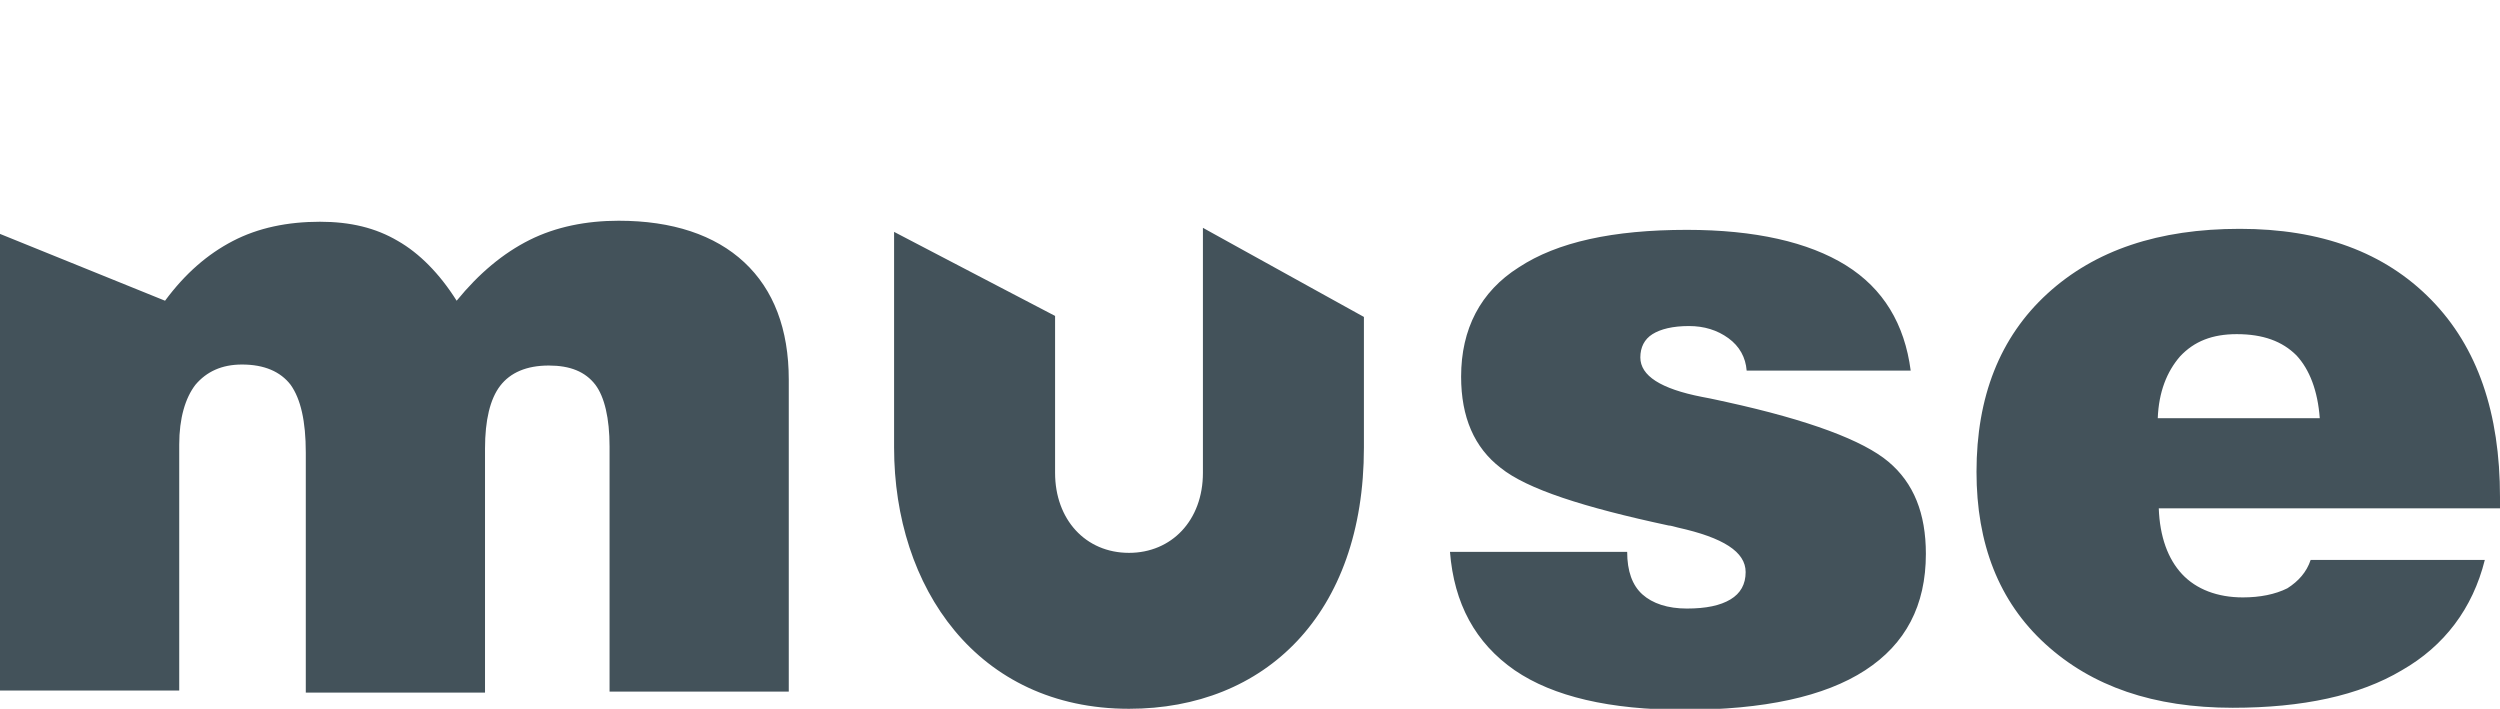 <?xml version="1.0" encoding="utf-8"?>
<!-- Generator: Adobe Illustrator 25.4.1, SVG Export Plug-In . SVG Version: 6.00 Build 0)  -->
<svg version="1.1" id="Слой_1" xmlns="http://www.w3.org/2000/svg" xmlns:xlink="http://www.w3.org/1999/xlink" x="0px" y="0px"
	 viewBox="0 0 246.9 70" style="enable-background:new 0 0 246.9 70;" xml:space="preserve">
<style type="text/css">
	.st0{enable-background:new    ;}
	.st1{fill:#30343B;}
	.st2{fill:#ACAEB1;}
	.st3{fill:#4C5256;}
	.st4{fill:#FF0019;}
	.st5{fill:#FFFFFF;}
	.st6{opacity:0.5;}
	.st7{fill-rule:evenodd;clip-rule:evenodd;fill:#30343B;}
	.st8{clip-path:url(#SVGID_00000147190145583688730580000001848076306005222555_);}
	.st9{clip-path:url(#SVGID_00000163039351121631272400000012155682523407976596_);}
	.st10{clip-path:url(#SVGID_00000098902572585970613690000006863145362592515756_);}
	.st11{opacity:0.41;}
	.st12{fill:none;}
	.st13{fill:none;stroke:#4C5256;stroke-width:0.75;stroke-miterlimit:22.926;}
	.st14{fill-rule:evenodd;clip-rule:evenodd;fill:none;stroke:#4C5256;stroke-width:0.75;stroke-miterlimit:22.926;}
	.st15{fill-rule:evenodd;clip-rule:evenodd;fill:none;stroke:#485155;stroke-width:1.5;stroke-miterlimit:22.926;}
	.st16{fill:none;stroke:#485155;stroke-width:1.5;stroke-miterlimit:22.926;}
	.st17{fill:none;stroke:#414D53;stroke-width:1.262;stroke-miterlimit:10;}
	.st18{fill-rule:evenodd;clip-rule:evenodd;fill:none;stroke:#43525A;stroke-width:0.75;stroke-miterlimit:10;}
	.st19{fill-rule:evenodd;clip-rule:evenodd;fill:#43525A;}
	.st20{fill-rule:evenodd;clip-rule:evenodd;fill:none;}
</style>
<path class="st19" d="M88.3,22.9v21.3C88.3,58,96.5,70,111.5,70c13.4,0,23.2-9.3,23.2-25.8V31.3l-15.9-8.8v24.2
	c0,4.7-3.1,7.9-7.3,7.9c-4.3,0-7.3-3.3-7.3-7.9V31.2L88.3,22.9L88.3,22.9z M0,68.3V23.1l16.3,6.6c2-2.7,4.2-4.6,6.7-5.9
	c2.5-1.3,5.4-1.9,8.6-1.9c3,0,5.5,0.6,7.7,1.9c2.1,1.2,4.1,3.2,5.8,5.9c2.2-2.7,4.6-4.7,7.2-6c2.6-1.3,5.6-1.9,8.8-1.9
	c5.3,0,9.5,1.4,12.4,4.1c2.9,2.7,4.4,6.6,4.4,11.6v30.8H60.2V44.1c0-2.8-0.5-4.9-1.4-6.1c-1-1.3-2.5-1.9-4.6-1.9
	c-2.2,0-3.8,0.7-4.8,2c-1,1.3-1.5,3.4-1.5,6.2v24.1H30.2V44.7c0-3.1-0.5-5.3-1.5-6.7c-1-1.3-2.6-2-4.8-2c-2,0-3.5,0.7-4.6,2
	c-1,1.3-1.6,3.3-1.6,5.9v24.3H0L0,68.3z M143.2,54.5h17.5c0,1.9,0.5,3.3,1.5,4.2c1,0.9,2.5,1.4,4.4,1.4c1.9,0,3.3-0.3,4.3-0.9
	c1-0.6,1.5-1.5,1.5-2.7c0-2-2.2-3.4-6.7-4.4c-0.4-0.1-0.7-0.2-0.9-0.2c-8.4-1.8-14-3.6-16.6-5.7c-2.6-2-3.9-5-3.9-9
	c0-4.7,1.9-8.4,5.7-10.8c3.8-2.5,9.3-3.7,16.6-3.7c6.7,0,12,1.2,15.7,3.5c3.7,2.3,5.8,5.8,6.4,10.4h-16.2c-0.1-1.3-0.7-2.4-1.8-3.2
	c-1.1-0.8-2.4-1.2-3.9-1.2c-1.6,0-2.8,0.3-3.6,0.8c-0.8,0.5-1.2,1.3-1.2,2.3c0,1.8,2,3.1,6.1,3.9c1.1,0.2,1.9,0.4,2.4,0.5
	c8.2,1.8,13.5,3.8,16,5.9c2.5,2.1,3.7,5.1,3.7,9.1c0,5.1-2,8.9-6,11.5c-4,2.6-10,3.9-17.9,3.9c-7.3,0-12.9-1.3-16.7-3.9
	C145.7,63.5,143.6,59.6,143.2,54.5L143.2,54.5z M228.2,55.3h17.2c-1.2,4.8-4,8.5-8.2,10.9c-4.2,2.5-9.8,3.7-16.7,3.7
	c-7.8,0-13.9-2.1-18.5-6.3c-4.6-4.2-6.8-9.9-6.8-17c0-7.4,2.3-13.3,7-17.6c4.7-4.3,11-6.4,19-6.4c8,0,14.3,2.3,18.9,7
	c4.6,4.7,6.8,11.2,6.8,19.5v1.1l-33.7,0c0.1,2.8,0.9,5,2.3,6.5c1.4,1.5,3.5,2.3,6,2.3c1.7,0,3.2-0.3,4.4-0.9
	C227,57.4,227.8,56.5,228.2,55.3L228.2,55.3z M213.1,41.3h16c-0.2-2.7-1-4.8-2.3-6.2c-1.4-1.4-3.3-2.1-5.9-2.1
	c-2.4,0-4.2,0.7-5.6,2.2C214,36.7,213.2,38.7,213.1,41.3z"/>
<rect y="0" class="st20" width="246.9" height="69.9"/>
</svg>
